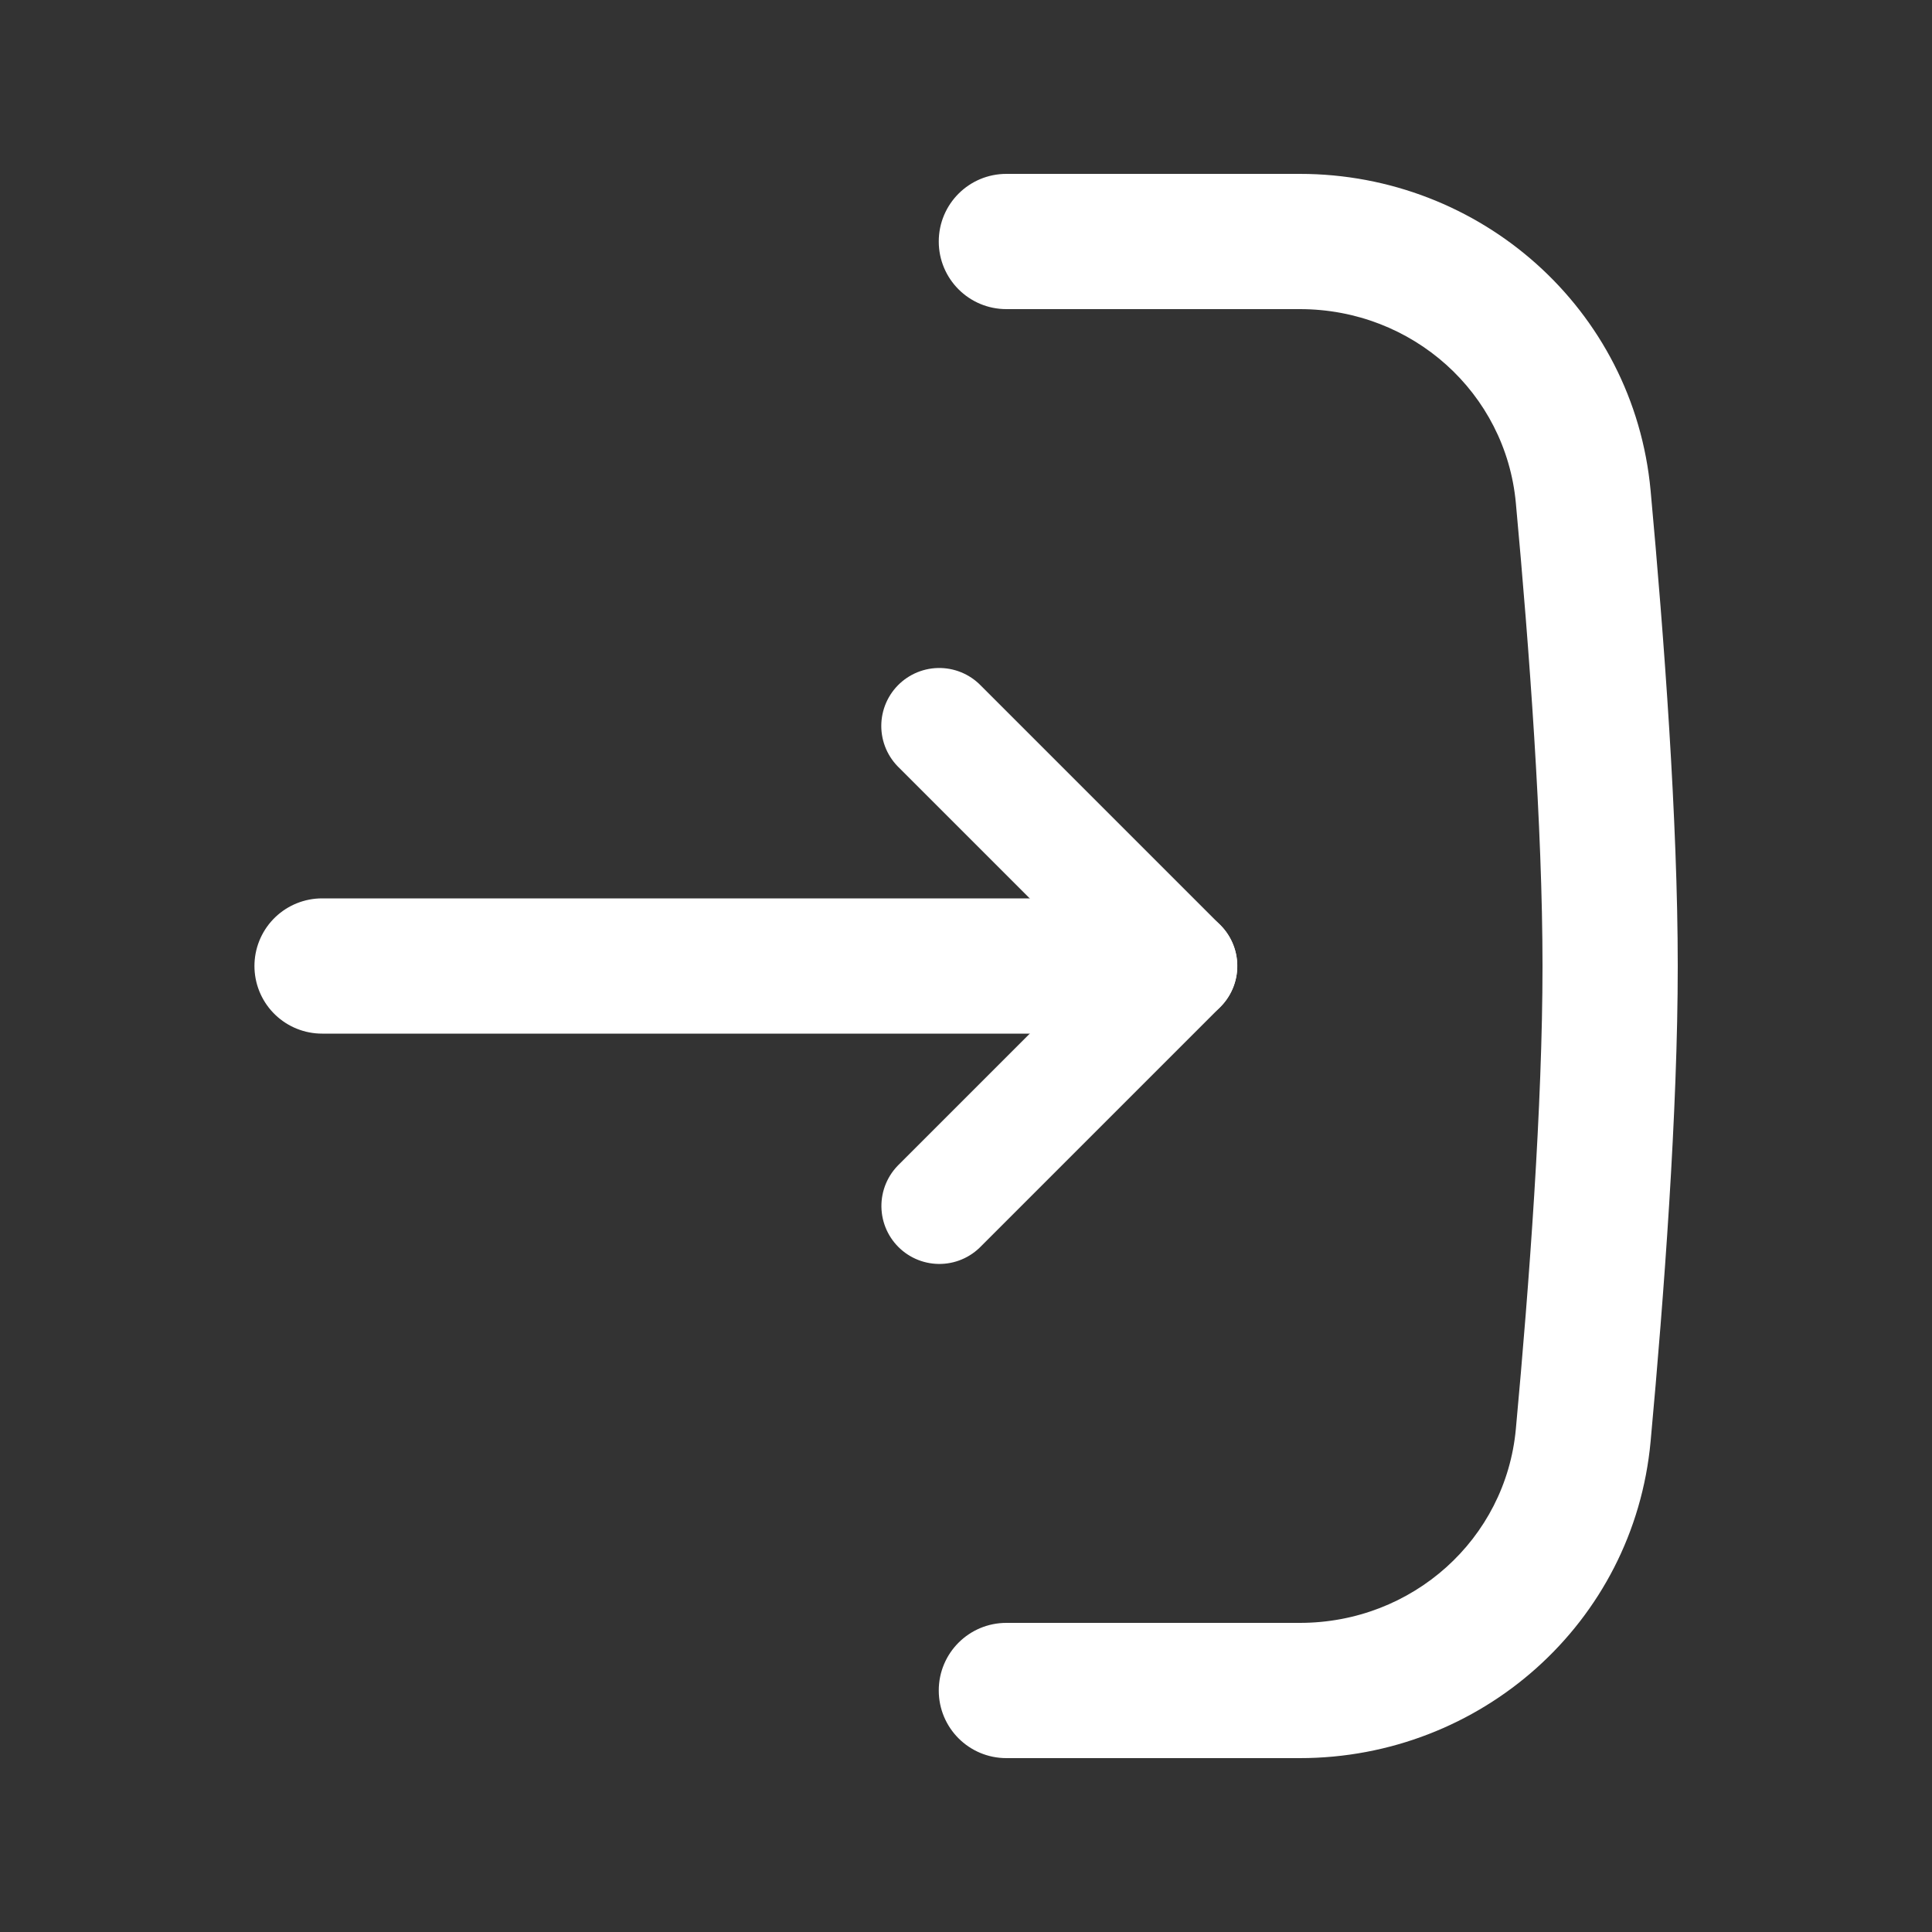 <?xml version="1.0" encoding="UTF-8"?> <svg xmlns="http://www.w3.org/2000/svg" width="20" height="20" viewBox="0 0 20 20" fill="none"><rect x="0" y="0" width="20" height="20" fill="#333333" stroke="none"/> <path d="M3.334 10L11.667 10" stroke="white" stroke-width="1.4" stroke-linecap="round"></path> <line x1="12.208" y1="10" x2="9.723" y2="7.515" stroke="white" stroke-width="1.2" stroke-linecap="round"></line> <line x1="0.6" y1="-0.6" x2="4.114" y2="-0.6" transform="matrix(-0.707 0.707 0.707 0.707 13.057 10)" stroke="white" stroke-width="1.2" stroke-linecap="round"></line> <path d="M10.418 16.8C10.031 16.8 9.718 17.113 9.718 17.5C9.718 17.887 10.031 18.2 10.418 18.2L10.418 16.8ZM10.418 1.8C10.031 1.8 9.718 2.113 9.718 2.5C9.718 2.887 10.031 3.2 10.418 3.2L10.418 1.8ZM10.418 3.2C10.42 3.2 10.422 3.2 10.424 3.2C10.427 3.2 10.429 3.2 10.431 3.2C10.433 3.2 10.435 3.2 10.437 3.2C10.439 3.2 10.442 3.2 10.444 3.2C10.446 3.2 10.448 3.2 10.45 3.2C10.452 3.2 10.454 3.2 10.457 3.2C10.459 3.2 10.461 3.2 10.463 3.2C10.465 3.2 10.467 3.2 10.469 3.2C10.472 3.2 10.474 3.2 10.476 3.2C10.478 3.2 10.48 3.2 10.482 3.2C10.484 3.2 10.486 3.2 10.489 3.2C10.491 3.2 10.493 3.2 10.495 3.2C10.497 3.2 10.499 3.2 10.502 3.2C10.504 3.2 10.506 3.2 10.508 3.2C10.51 3.2 10.512 3.2 10.514 3.2C10.517 3.2 10.519 3.2 10.521 3.2C10.523 3.2 10.525 3.2 10.527 3.2C10.529 3.2 10.531 3.2 10.534 3.2C10.536 3.2 10.538 3.2 10.54 3.2C10.542 3.2 10.544 3.2 10.546 3.2C10.549 3.2 10.551 3.2 10.553 3.2C10.555 3.2 10.557 3.2 10.559 3.2C10.561 3.2 10.563 3.2 10.566 3.2C10.568 3.2 10.57 3.2 10.572 3.2C10.574 3.2 10.576 3.2 10.579 3.2C10.581 3.2 10.583 3.2 10.585 3.2C10.587 3.2 10.589 3.2 10.591 3.2C10.593 3.2 10.596 3.2 10.598 3.2C10.6 3.2 10.602 3.2 10.604 3.2C10.606 3.2 10.608 3.2 10.611 3.2C10.613 3.2 10.615 3.2 10.617 3.2C10.619 3.2 10.621 3.2 10.623 3.2C10.625 3.2 10.628 3.2 10.63 3.2C10.632 3.2 10.634 3.2 10.636 3.2C10.638 3.2 10.64 3.2 10.643 3.2C10.645 3.2 10.647 3.2 10.649 3.2C10.651 3.2 10.653 3.2 10.655 3.2C10.657 3.2 10.659 3.2 10.662 3.2C10.664 3.2 10.666 3.2 10.668 3.2C10.67 3.2 10.672 3.2 10.674 3.2C10.677 3.2 10.679 3.2 10.681 3.2C10.683 3.2 10.685 3.2 10.687 3.2C10.689 3.2 10.691 3.2 10.694 3.2C10.696 3.2 10.698 3.2 10.7 3.2C10.702 3.2 10.704 3.2 10.706 3.2C10.709 3.2 10.711 3.2 10.713 3.2C10.715 3.2 10.717 3.2 10.719 3.2C10.721 3.2 10.723 3.2 10.726 3.2C10.728 3.2 10.73 3.2 10.732 3.2C10.734 3.2 10.736 3.2 10.738 3.2C10.74 3.2 10.742 3.2 10.745 3.2C10.747 3.2 10.749 3.2 10.751 3.2C10.753 3.2 10.755 3.2 10.757 3.2C10.759 3.2 10.762 3.2 10.764 3.2C10.766 3.2 10.768 3.2 10.77 3.2C10.772 3.2 10.774 3.2 10.776 3.2C10.778 3.2 10.781 3.2 10.783 3.2C10.785 3.2 10.787 3.2 10.789 3.2C10.791 3.2 10.793 3.2 10.796 3.2C10.798 3.2 10.8 3.2 10.802 3.2C10.804 3.2 10.806 3.2 10.808 3.2C10.81 3.2 10.812 3.2 10.815 3.2C10.817 3.2 10.819 3.2 10.821 3.2C10.823 3.2 10.825 3.2 10.827 3.2C10.829 3.2 10.832 3.2 10.834 3.2C10.836 3.2 10.838 3.2 10.84 3.2C10.842 3.2 10.844 3.2 10.846 3.2C10.848 3.2 10.851 3.2 10.853 3.2C10.855 3.2 10.857 3.2 10.859 3.2C10.861 3.2 10.863 3.2 10.865 3.2C10.867 3.2 10.87 3.2 10.872 3.2C10.874 3.2 10.876 3.2 10.878 3.2C10.88 3.2 10.882 3.2 10.884 3.2C10.886 3.2 10.889 3.2 10.891 3.2C10.893 3.2 10.895 3.2 10.897 3.2C10.899 3.2 10.901 3.2 10.903 3.2C10.905 3.2 10.908 3.2 10.91 3.2C10.912 3.2 10.914 3.2 10.916 3.2C10.918 3.2 10.92 3.2 10.922 3.2C10.925 3.2 10.927 3.2 10.929 3.2C10.931 3.2 10.933 3.2 10.935 3.2C10.937 3.2 10.939 3.2 10.941 3.2C10.944 3.2 10.946 3.2 10.948 3.2C10.95 3.2 10.952 3.2 10.954 3.2C10.956 3.2 10.958 3.2 10.96 3.2C10.963 3.2 10.965 3.2 10.967 3.2C10.969 3.2 10.971 3.2 10.973 3.2C10.975 3.2 10.977 3.2 10.979 3.2C10.981 3.2 10.983 3.2 10.986 3.2C10.988 3.2 10.99 3.2 10.992 3.2C10.994 3.2 10.996 3.2 10.998 3.2C11 3.2 11.002 3.2 11.005 3.2C11.007 3.2 11.009 3.2 11.011 3.2C11.013 3.2 11.015 3.2 11.017 3.2C11.019 3.2 11.021 3.2 11.024 3.2C11.026 3.2 11.028 3.2 11.03 3.2C11.032 3.2 11.034 3.2 11.036 3.2C11.038 3.2 11.04 3.2 11.042 3.2C11.044 3.2 11.047 3.2 11.049 3.2C11.051 3.2 11.053 3.2 11.055 3.2C11.057 3.2 11.059 3.2 11.061 3.2C11.063 3.2 11.066 3.2 11.068 3.2C11.07 3.2 11.072 3.2 11.074 3.2C11.076 3.2 11.078 3.2 11.08 3.2C11.082 3.2 11.084 3.2 11.086 3.2C11.089 3.2 11.091 3.2 11.093 3.2C11.095 3.2 11.097 3.2 11.099 3.2C11.101 3.2 11.103 3.2 11.105 3.2C11.107 3.2 11.11 3.2 11.112 3.2C11.114 3.2 11.116 3.2 11.118 3.2C11.12 3.2 11.122 3.2 11.124 3.2C11.126 3.2 11.128 3.2 11.13 3.2C11.133 3.2 11.135 3.2 11.137 3.2C11.139 3.2 11.141 3.2 11.143 3.2C11.145 3.2 11.147 3.2 11.149 3.2C11.151 3.2 11.153 3.2 11.156 3.2C11.158 3.2 11.16 3.2 11.162 3.2C11.164 3.2 11.166 3.2 11.168 3.2C11.17 3.2 11.172 3.2 11.174 3.2C11.177 3.2 11.179 3.2 11.181 3.2C11.183 3.2 11.185 3.2 11.187 3.2C11.189 3.2 11.191 3.2 11.193 3.2C11.195 3.2 11.197 3.2 11.199 3.2C11.201 3.2 11.204 3.2 11.206 3.2C11.208 3.2 11.21 3.2 11.212 3.2C11.214 3.2 11.216 3.2 11.218 3.2C11.22 3.2 11.222 3.2 11.224 3.2C11.226 3.2 11.229 3.2 11.231 3.2C11.233 3.2 11.235 3.2 11.237 3.2C11.239 3.2 11.241 3.2 11.243 3.2C11.245 3.2 11.247 3.2 11.249 3.2C11.252 3.2 11.254 3.2 11.256 3.2C11.258 3.2 11.26 3.2 11.262 3.2C11.264 3.2 11.266 3.2 11.268 3.2C11.27 3.2 11.272 3.2 11.274 3.2C11.277 3.2 11.279 3.2 11.281 3.2C11.283 3.2 11.285 3.2 11.287 3.2C11.289 3.2 11.291 3.2 11.293 3.2C11.295 3.2 11.297 3.2 11.299 3.2C11.301 3.2 11.303 3.2 11.306 3.2C11.308 3.2 11.31 3.2 11.312 3.2C11.314 3.2 11.316 3.2 11.318 3.2C11.32 3.2 11.322 3.2 11.324 3.2C11.326 3.2 11.328 3.2 11.331 3.2C11.332 3.2 11.335 3.2 11.337 3.2C11.339 3.2 11.341 3.2 11.343 3.2C11.345 3.2 11.347 3.2 11.349 3.2C11.351 3.2 11.353 3.2 11.355 3.2C11.357 3.2 11.36 3.2 11.362 3.2C11.364 3.2 11.366 3.2 11.368 3.2C11.37 3.2 11.372 3.2 11.374 3.2C11.376 3.2 11.378 3.2 11.38 3.2C11.382 3.2 11.384 3.2 11.386 3.2C11.389 3.2 11.39 3.2 11.393 3.2C11.395 3.2 11.397 3.2 11.399 3.2C11.401 3.2 11.403 3.2 11.405 3.2C11.407 3.2 11.409 3.2 11.411 3.2C11.413 3.2 11.415 3.2 11.417 3.2C11.419 3.2 11.421 3.2 11.424 3.2C11.426 3.2 11.428 3.2 11.43 3.2C11.432 3.2 11.434 3.2 11.436 3.2C11.438 3.2 11.44 3.2 11.442 3.2C11.444 3.2 11.446 3.2 11.448 3.2C11.45 3.2 11.453 3.2 11.454 3.2C11.457 3.2 11.459 3.2 11.461 3.2C11.463 3.2 11.465 3.2 11.467 3.2C11.469 3.2 11.471 3.2 11.473 3.2C11.475 3.2 11.477 3.2 11.479 3.2C11.481 3.2 11.483 3.2 11.485 3.2C11.488 3.2 11.489 3.2 11.492 3.2C11.494 3.2 11.496 3.2 11.498 3.2C11.5 3.2 11.502 3.2 11.504 3.2C11.506 3.2 11.508 3.2 11.51 3.2C11.512 3.2 11.514 3.2 11.516 3.2C11.518 3.2 11.52 3.2 11.522 3.2C11.524 3.2 11.527 3.2 11.529 3.2C11.531 3.2 11.533 3.2 11.535 3.2C11.537 3.2 11.539 3.2 11.541 3.2C11.543 3.2 11.545 3.2 11.547 3.2C11.549 3.2 11.551 3.2 11.553 3.2C11.555 3.2 11.557 3.2 11.559 3.2C11.561 3.2 11.563 3.2 11.566 3.2C11.568 3.2 11.57 3.2 11.572 3.2C11.574 3.2 11.576 3.2 11.578 3.2C11.58 3.2 11.582 3.2 11.584 3.2C11.586 3.2 11.588 3.2 11.59 3.2C11.592 3.2 11.594 3.2 11.596 3.2C11.598 3.2 11.6 3.2 11.602 3.2C11.604 3.2 11.607 3.2 11.608 3.2C11.611 3.2 11.613 3.2 11.615 3.2C11.617 3.2 11.619 3.2 11.621 3.2C11.623 3.2 11.625 3.2 11.627 3.2C11.629 3.2 11.631 3.2 11.633 3.2C11.635 3.2 11.637 3.2 11.639 3.2C11.641 3.2 11.643 3.2 11.645 3.2C11.647 3.2 11.649 3.2 11.651 3.2C11.653 3.2 11.655 3.2 11.658 3.2C11.66 3.2 11.662 3.2 11.664 3.2C11.666 3.2 11.668 3.2 11.67 3.2C11.672 3.2 11.674 3.2 11.676 3.2C11.678 3.2 11.68 3.2 11.682 3.2C11.684 3.2 11.686 3.2 11.688 3.2C11.69 3.2 11.692 3.2 11.694 3.2C11.696 3.2 11.698 3.2 11.7 3.2C11.702 3.2 11.704 3.2 11.706 3.2C11.708 3.2 11.71 3.2 11.713 3.2C11.714 3.2 11.717 3.2 11.719 3.2C11.721 3.2 11.723 3.2 11.725 3.2C11.727 3.2 11.729 3.2 11.731 3.2C11.733 3.2 11.735 3.2 11.737 3.2C11.739 3.2 11.741 3.2 11.743 3.2C11.745 3.2 11.747 3.2 11.749 3.2C11.751 3.2 11.753 3.2 11.755 3.2C11.757 3.2 11.759 3.2 11.761 3.2C11.763 3.2 11.765 3.2 11.767 3.2C11.769 3.2 11.771 3.2 11.773 3.2C11.775 3.2 11.777 3.2 11.78 3.2C11.781 3.2 11.784 3.2 11.786 3.2C11.788 3.2 11.79 3.2 11.792 3.2C11.794 3.2 11.796 3.2 11.798 3.2C11.8 3.2 11.802 3.2 11.804 3.2C11.806 3.2 11.808 3.2 11.81 3.2C11.812 3.2 11.814 3.2 11.816 3.2C11.818 3.2 11.82 3.2 11.822 3.2C11.824 3.2 11.826 3.2 11.828 3.2C11.83 3.2 11.832 3.2 11.834 3.2C11.836 3.2 11.838 3.2 11.84 3.2C11.842 3.2 11.844 3.2 11.846 3.2C11.848 3.2 11.85 3.2 11.852 3.2C11.854 3.2 11.856 3.2 11.858 3.2C11.86 3.2 11.862 3.2 11.864 3.2C11.866 3.2 11.868 3.2 11.87 3.2C11.872 3.2 11.874 3.2 11.876 3.2C11.878 3.2 11.88 3.2 11.882 3.2C11.884 3.2 11.886 3.2 11.889 3.2C11.89 3.2 11.893 3.2 11.895 3.2C11.896 3.2 11.899 3.2 11.9 3.2C11.902 3.2 11.905 3.2 11.907 3.2C11.909 3.2 11.911 3.2 11.913 3.2C11.915 3.2 11.917 3.2 11.919 3.2C11.921 3.2 11.923 3.2 11.925 3.2C11.927 3.2 11.929 3.2 11.931 3.2C11.933 3.2 11.935 3.2 11.937 3.2C11.939 3.2 11.941 3.2 11.943 3.2C11.945 3.2 11.947 3.2 11.949 3.2C11.951 3.2 11.953 3.2 11.955 3.2C11.957 3.2 11.959 3.2 11.961 3.2C11.963 3.2 11.965 3.2 11.967 3.2C11.969 3.2 11.971 3.2 11.973 3.2C11.975 3.2 11.977 3.2 11.979 3.2C11.981 3.2 11.983 3.2 11.985 3.2C11.987 3.2 11.989 3.2 11.991 3.2C11.993 3.2 11.995 3.2 11.997 3.2C11.999 3.2 12.001 3.2 12.003 3.2C12.005 3.2 12.007 3.2 12.009 3.2C12.011 3.2 12.013 3.2 12.015 3.2C12.017 3.2 12.019 3.2 12.021 3.2C12.023 3.2 12.025 3.2 12.027 3.2C12.029 3.2 12.031 3.2 12.033 3.2C12.035 3.2 12.037 3.2 12.039 3.2C12.041 3.2 12.043 3.2 12.045 3.2C12.047 3.2 12.049 3.2 12.051 3.2C12.053 3.2 12.055 3.2 12.056 3.2C12.059 3.2 12.06 3.2 12.062 3.2C12.065 3.2 12.066 3.2 12.069 3.2C12.07 3.2 12.072 3.2 12.074 3.2C12.076 3.2 12.078 3.2 12.08 3.2C12.082 3.2 12.084 3.2 12.086 3.2C12.088 3.2 12.09 3.2 12.092 3.2C12.094 3.2 12.096 3.2 12.098 3.2C12.1 3.2 12.102 3.2 12.104 3.2C12.106 3.2 12.108 3.2 12.11 3.2C12.112 3.2 12.114 3.2 12.116 3.2C12.118 3.2 12.12 3.2 12.122 3.2C12.124 3.2 12.126 3.2 12.128 3.2C12.13 3.2 12.132 3.2 12.134 3.2C12.136 3.2 12.138 3.2 12.14 3.2C12.142 3.2 12.144 3.2 12.146 3.2C12.148 3.2 12.15 3.2 12.152 3.2C12.154 3.2 12.156 3.2 12.158 3.2C12.16 3.2 12.162 3.2 12.164 3.2C12.166 3.2 12.168 3.2 12.169 3.2C12.171 3.2 12.174 3.2 12.175 3.2C12.177 3.2 12.179 3.2 12.181 3.2C12.183 3.2 12.185 3.2 12.187 3.2C12.189 3.2 12.191 3.2 12.193 3.2C12.195 3.2 12.197 3.2 12.199 3.2C12.201 3.2 12.203 3.2 12.205 3.2C12.207 3.2 12.209 3.2 12.211 3.2C12.213 3.2 12.215 3.2 12.217 3.2C12.219 3.2 12.221 3.2 12.223 3.2C12.225 3.2 12.227 3.2 12.229 3.2C12.231 3.2 12.233 3.2 12.235 3.2C12.236 3.2 12.238 3.2 12.24 3.2C12.242 3.2 12.244 3.2 12.246 3.2C12.248 3.2 12.25 3.2 12.252 3.2C12.254 3.2 12.256 3.2 12.258 3.2C12.26 3.2 12.262 3.2 12.264 3.2C12.266 3.2 12.268 3.2 12.27 3.2C12.272 3.2 12.274 3.2 12.276 3.2C12.278 3.2 12.28 3.2 12.282 3.2C12.284 3.2 12.286 3.2 12.287 3.2C12.289 3.2 12.291 3.2 12.293 3.2C12.295 3.2 12.297 3.2 12.299 3.2C12.301 3.2 12.303 3.2 12.305 3.2C12.307 3.2 12.309 3.2 12.311 3.2C12.313 3.2 12.315 3.2 12.317 3.2C12.319 3.2 12.321 3.2 12.323 3.2C12.325 3.2 12.327 3.2 12.329 3.2C12.331 3.2 12.332 3.2 12.334 3.2C12.336 3.2 12.338 3.2 12.34 3.2C12.342 3.2 12.344 3.2 12.346 3.2C12.348 3.2 12.35 3.2 12.352 3.2C12.354 3.2 12.356 3.2 12.358 3.2C12.36 3.2 12.362 3.2 12.364 3.2C12.366 3.2 12.367 3.2 12.369 3.2C12.371 3.2 12.373 3.2 12.375 3.2C12.377 3.2 12.379 3.2 12.381 3.2C12.383 3.2 12.385 3.2 12.387 3.2C12.389 3.2 12.391 3.2 12.393 3.2C12.395 3.2 12.397 3.2 12.399 3.2C12.4 3.2 12.402 3.2 12.404 3.2C12.406 3.2 12.408 3.2 12.41 3.2C12.412 3.2 12.414 3.2 12.416 3.2C12.418 3.2 12.42 3.2 12.422 3.2C12.424 3.2 12.426 3.2 12.428 3.2C12.43 3.2 12.431 3.2 12.434 3.2C12.435 3.2 12.437 3.2 12.439 3.2C12.441 3.2 12.443 3.2 12.445 3.2C12.447 3.2 12.449 3.2 12.451 3.2C12.453 3.2 12.455 3.2 12.457 3.2C12.459 3.2 12.46 3.2 12.462 3.2C12.464 3.2 12.466 3.2 12.468 3.2C12.47 3.2 12.472 3.2 12.474 3.2C12.476 3.2 12.478 3.2 12.48 3.2C12.482 3.2 12.484 3.2 12.486 3.2C12.488 3.2 12.489 3.2 12.491 3.2C12.493 3.2 12.495 3.2 12.497 3.2C12.499 3.2 12.501 3.2 12.503 3.2C12.505 3.2 12.507 3.2 12.509 3.2C12.511 3.2 12.512 3.2 12.514 3.2C12.516 3.2 12.518 3.2 12.52 3.2C12.522 3.2 12.524 3.2 12.526 3.2C12.528 3.2 12.53 3.2 12.532 3.2C12.534 3.2 12.536 3.2 12.537 3.2C12.539 3.2 12.541 3.2 12.543 3.2C12.545 3.2 12.547 3.2 12.549 3.2C12.551 3.2 12.553 3.2 12.555 3.2C12.557 3.2 12.559 3.2 12.56 3.2C12.562 3.2 12.564 3.2 12.566 3.2C12.568 3.2 12.57 3.2 12.572 3.2C12.574 3.2 12.576 3.2 12.578 3.2C12.58 3.2 12.582 3.2 12.584 3.2C12.585 3.2 12.587 3.2 12.589 3.2C12.591 3.2 12.593 3.2 12.595 3.2C12.597 3.2 12.599 3.2 12.601 3.2C12.603 3.2 12.604 3.2 12.606 3.2C12.608 3.2 12.61 3.2 12.612 3.2C12.614 3.2 12.616 3.2 12.618 3.2C12.62 3.2 12.622 3.2 12.623 3.2C12.625 3.2 12.627 3.2 12.629 3.2C12.631 3.2 12.633 3.2 12.635 3.2C12.637 3.2 12.639 3.2 12.641 3.2C12.643 3.2 12.645 3.2 12.646 3.2C12.648 3.2 12.65 3.2 12.652 3.2C12.654 3.2 12.656 3.2 12.658 3.2C12.66 3.2 12.662 3.2 12.664 3.2C12.665 3.2 12.667 3.2 12.669 3.2C12.671 3.2 12.673 3.2 12.675 3.2C12.677 3.2 12.679 3.2 12.681 3.2C12.682 3.2 12.684 3.2 12.686 3.2C12.688 3.2 12.69 3.2 12.692 3.2C12.694 3.2 12.696 3.2 12.698 3.2C12.7 3.2 12.701 3.2 12.703 3.2C12.705 3.2 12.707 3.2 12.709 3.2C12.711 3.2 12.713 3.2 12.715 3.2C12.716 3.2 12.718 3.2 12.72 3.2C12.722 3.2 12.724 3.2 12.726 3.2C12.728 3.2 12.73 3.2 12.732 3.2C12.733 3.2 12.735 3.2 12.737 3.2C12.739 3.2 12.741 3.2 12.743 3.2C12.745 3.2 12.747 3.2 12.748 3.2C12.75 3.2 12.752 3.2 12.754 3.2C12.756 3.2 12.758 3.2 12.76 3.2C12.762 3.2 12.764 3.2 12.765 3.2C12.767 3.2 12.769 3.2 12.771 3.2C12.773 3.2 12.775 3.2 12.777 3.2C12.779 3.2 12.78 3.2 12.782 3.2C12.784 3.2 12.786 3.2 12.788 3.2C12.79 3.2 12.792 3.2 12.794 3.2C12.796 3.2 12.797 3.2 12.799 3.2C12.801 3.2 12.803 3.2 12.805 3.2C12.807 3.2 12.809 3.2 12.81 3.2C12.812 3.2 12.814 3.2 12.816 3.2C12.818 3.2 12.82 3.2 12.822 3.2C12.824 3.2 12.825 3.2 12.827 3.2C12.829 3.2 12.831 3.2 12.833 3.2C12.835 3.2 12.837 3.2 12.839 3.2C12.84 3.2 12.842 3.2 12.844 3.2C12.846 3.2 12.848 3.2 12.85 3.2C12.852 3.2 12.854 3.2 12.855 3.2C12.857 3.2 12.859 3.2 12.861 3.2C12.863 3.2 12.865 3.2 12.867 3.2C12.868 3.2 12.87 3.2 12.872 3.2C12.874 3.2 12.876 3.2 12.878 3.2C12.88 3.2 12.881 3.2 12.883 3.2C12.885 3.2 12.887 3.2 12.889 3.2C12.891 3.2 12.893 3.2 12.894 3.2C12.896 3.2 12.898 3.2 12.9 3.2C12.902 3.2 12.904 3.2 12.905 3.2C12.907 3.2 12.909 3.2 12.911 3.2C12.913 3.2 12.915 3.2 12.917 3.2C12.918 3.2 12.92 3.2 12.922 3.2C12.924 3.2 12.926 3.2 12.928 3.2C12.93 3.2 12.931 3.2 12.933 3.2C12.935 3.2 12.937 3.2 12.939 3.2C12.941 3.2 12.943 3.2 12.944 3.2C12.946 3.2 12.948 3.2 12.95 3.2C12.952 3.2 12.954 3.2 12.956 3.2C12.957 3.2 12.959 3.2 12.961 3.2C12.963 3.2 12.965 3.2 12.967 3.2C12.968 3.2 12.97 3.2 12.972 3.2C12.974 3.2 12.976 3.2 12.978 3.2C12.979 3.2 12.981 3.2 12.983 3.2C12.985 3.2 12.987 3.2 12.989 3.2C12.991 3.2 12.992 3.2 12.994 3.2C12.996 3.2 12.998 3.2 13 3.2C13.002 3.2 13.003 3.2 13.005 3.2C13.007 3.2 13.009 3.2 13.011 3.2C13.012 3.2 13.014 3.2 13.016 3.2C13.018 3.2 13.02 3.2 13.022 3.2C13.024 3.2 13.025 3.2 13.027 3.2C13.029 3.2 13.031 3.2 13.033 3.2C13.034 3.2 13.036 3.2 13.038 3.2C13.04 3.2 13.042 3.2 13.044 3.2C13.046 3.2 13.047 3.2 13.049 3.2C13.051 3.2 13.053 3.2 13.055 3.2C13.056 3.2 13.058 3.2 13.06 3.2C13.062 3.2 13.064 3.2 13.066 3.2C13.067 3.2 13.069 3.2 13.071 3.2C13.073 3.2 13.075 3.2 13.076 3.2C13.078 3.2 13.08 3.2 13.082 3.2C13.084 3.2 13.086 3.2 13.087 3.2C13.089 3.2 13.091 3.2 13.093 3.2C13.095 3.2 13.097 3.2 13.098 3.2C13.1 3.2 13.102 3.2 13.104 3.2C13.106 3.2 13.107 3.2 13.109 3.2C13.111 3.2 13.113 3.2 13.115 3.2C13.117 3.2 13.118 3.2 13.12 3.2C13.122 3.2 13.124 3.2 13.126 3.2C13.127 3.2 13.129 3.2 13.131 3.2C13.133 3.2 13.135 3.2 13.136 3.2C13.138 3.2 13.14 3.2 13.142 3.2C13.144 3.2 13.146 3.2 13.147 3.2C13.149 3.2 13.151 3.2 13.153 3.2C13.155 3.2 13.156 3.2 13.158 3.2C13.16 3.2 13.162 3.2 13.164 3.2C13.165 3.2 13.167 3.2 13.169 3.2C13.171 3.2 13.173 3.2 13.174 3.2C13.176 3.2 13.178 3.2 13.18 3.2C13.182 3.2 13.183 3.2 13.185 3.2C13.187 3.2 13.189 3.2 13.191 3.2C13.192 3.2 13.194 3.2 13.196 3.2C13.198 3.2 13.2 3.2 13.201 3.2C13.203 3.2 13.205 3.2 13.207 3.2C13.209 3.2 13.21 3.2 13.212 3.2C13.214 3.2 13.216 3.2 13.217 3.2C13.219 3.2 13.221 3.2 13.223 3.2C13.225 3.2 13.226 3.2 13.228 3.2C13.23 3.2 13.232 3.2 13.234 3.2C13.235 3.2 13.237 3.2 13.239 3.2C13.241 3.2 13.243 3.2 13.244 3.2C13.246 3.2 13.248 3.2 13.25 3.2C13.252 3.2 13.253 3.2 13.255 3.2C13.257 3.2 13.259 3.2 13.26 3.2C13.262 3.2 13.264 3.2 13.266 3.2C13.268 3.2 13.269 3.2 13.271 3.2C13.273 3.2 13.275 3.2 13.277 3.2C13.278 3.2 13.28 3.2 13.282 3.2C13.284 3.2 13.285 3.2 13.287 3.2C13.289 3.2 13.291 3.2 13.293 3.2C13.294 3.2 13.296 3.2 13.298 3.2C13.3 3.2 13.301 3.2 13.303 3.2C13.305 3.2 13.307 3.2 13.309 3.2C13.31 3.2 13.312 3.2 13.314 3.2C13.316 3.2 13.317 3.2 13.319 3.2C13.321 3.2 13.323 3.2 13.324 3.2C13.326 3.2 13.328 3.2 13.33 3.2C13.332 3.2 13.333 3.2 13.335 3.2C13.337 3.2 13.339 3.2 13.34 3.2C13.342 3.2 13.344 3.2 13.346 3.2C13.347 3.2 13.349 3.2 13.351 3.2C13.353 3.2 13.354 3.2 13.356 3.2C13.358 3.2 13.36 3.2 13.361 3.2C13.363 3.2 13.365 3.2 13.367 3.2C13.368 3.2 13.37 3.2 13.372 3.2C13.374 3.2 13.376 3.2 13.377 3.2C13.379 3.2 13.381 3.2 13.383 3.2C13.384 3.2 13.386 3.2 13.388 3.2C13.39 3.2 13.391 3.2 13.393 3.2C13.395 3.2 13.397 3.2 13.398 3.2C13.4 3.2 13.402 3.2 13.404 3.2C13.405 3.2 13.407 3.2 13.409 3.2C13.411 3.2 13.412 3.2 13.414 3.2C13.416 3.2 13.418 3.2 13.419 3.2C13.421 3.2 13.423 3.2 13.425 3.2C13.426 3.2 13.428 3.2 13.43 3.2C13.432 3.2 13.433 3.2 13.435 3.2C13.437 3.2 13.439 3.2 13.44 3.2C13.442 3.2 13.444 3.2 13.446 3.2C13.447 3.2 13.449 3.2 13.451 3.2C13.453 3.2 13.454 3.2 13.456 3.2L13.456 1.8C13.454 1.8 13.453 1.8 13.451 1.8C13.449 1.8 13.447 1.8 13.446 1.8C13.444 1.8 13.442 1.8 13.44 1.8C13.439 1.8 13.437 1.8 13.435 1.8C13.433 1.8 13.432 1.8 13.43 1.8C13.428 1.8 13.426 1.8 13.425 1.8C13.423 1.8 13.421 1.8 13.419 1.8C13.418 1.8 13.416 1.8 13.414 1.8C13.412 1.8 13.411 1.8 13.409 1.8C13.407 1.8 13.405 1.8 13.404 1.8C13.402 1.8 13.4 1.8 13.398 1.8C13.397 1.8 13.395 1.8 13.393 1.8C13.391 1.8 13.39 1.8 13.388 1.8C13.386 1.8 13.384 1.8 13.383 1.8C13.381 1.8 13.379 1.8 13.377 1.8C13.376 1.8 13.374 1.8 13.372 1.8C13.37 1.8 13.368 1.8 13.367 1.8C13.365 1.8 13.363 1.8 13.361 1.8C13.36 1.8 13.358 1.8 13.356 1.8C13.354 1.8 13.353 1.8 13.351 1.8C13.349 1.8 13.347 1.8 13.346 1.8C13.344 1.8 13.342 1.8 13.34 1.8C13.339 1.8 13.337 1.8 13.335 1.8C13.333 1.8 13.332 1.8 13.33 1.8C13.328 1.8 13.326 1.8 13.324 1.8C13.323 1.8 13.321 1.8 13.319 1.8C13.317 1.8 13.316 1.8 13.314 1.8C13.312 1.8 13.31 1.8 13.309 1.8C13.307 1.8 13.305 1.8 13.303 1.8C13.301 1.8 13.3 1.8 13.298 1.8C13.296 1.8 13.294 1.8 13.293 1.8C13.291 1.8 13.289 1.8 13.287 1.8C13.285 1.8 13.284 1.8 13.282 1.8C13.28 1.8 13.278 1.8 13.277 1.8C13.275 1.8 13.273 1.8 13.271 1.8C13.269 1.8 13.268 1.8 13.266 1.8C13.264 1.8 13.262 1.8 13.26 1.8C13.259 1.8 13.257 1.8 13.255 1.8C13.253 1.8 13.252 1.8 13.25 1.8C13.248 1.8 13.246 1.8 13.244 1.8C13.243 1.8 13.241 1.8 13.239 1.8C13.237 1.8 13.235 1.8 13.234 1.8C13.232 1.8 13.23 1.8 13.228 1.8C13.226 1.8 13.225 1.8 13.223 1.8C13.221 1.8 13.219 1.8 13.217 1.8C13.216 1.8 13.214 1.8 13.212 1.8C13.21 1.8 13.209 1.8 13.207 1.8C13.205 1.8 13.203 1.8 13.201 1.8C13.2 1.8 13.198 1.8 13.196 1.8C13.194 1.8 13.192 1.8 13.191 1.8C13.189 1.8 13.187 1.8 13.185 1.8C13.183 1.8 13.182 1.8 13.18 1.8C13.178 1.8 13.176 1.8 13.174 1.8C13.173 1.8 13.171 1.8 13.169 1.8C13.167 1.8 13.165 1.8 13.164 1.8C13.162 1.8 13.16 1.8 13.158 1.8C13.156 1.8 13.155 1.8 13.153 1.8C13.151 1.8 13.149 1.8 13.147 1.8C13.146 1.8 13.144 1.8 13.142 1.8C13.14 1.8 13.138 1.8 13.136 1.8C13.135 1.8 13.133 1.8 13.131 1.8C13.129 1.8 13.127 1.8 13.126 1.8C13.124 1.8 13.122 1.8 13.12 1.8C13.118 1.8 13.117 1.8 13.115 1.8C13.113 1.8 13.111 1.8 13.109 1.8C13.107 1.8 13.106 1.8 13.104 1.8C13.102 1.8 13.1 1.8 13.098 1.8C13.097 1.8 13.095 1.8 13.093 1.8C13.091 1.8 13.089 1.8 13.087 1.8C13.086 1.8 13.084 1.8 13.082 1.8C13.08 1.8 13.078 1.8 13.076 1.8C13.075 1.8 13.073 1.8 13.071 1.8C13.069 1.8 13.067 1.8 13.066 1.8C13.064 1.8 13.062 1.8 13.06 1.8C13.058 1.8 13.056 1.8 13.055 1.8C13.053 1.8 13.051 1.8 13.049 1.8C13.047 1.8 13.046 1.8 13.044 1.8C13.042 1.8 13.04 1.8 13.038 1.8C13.036 1.8 13.034 1.8 13.033 1.8C13.031 1.8 13.029 1.8 13.027 1.8C13.025 1.8 13.024 1.8 13.022 1.8C13.02 1.8 13.018 1.8 13.016 1.8C13.014 1.8 13.012 1.8 13.011 1.8C13.009 1.8 13.007 1.8 13.005 1.8C13.003 1.8 13.002 1.8 13 1.8C12.998 1.8 12.996 1.8 12.994 1.8C12.992 1.8 12.991 1.8 12.989 1.8C12.987 1.8 12.985 1.8 12.983 1.8C12.981 1.8 12.979 1.8 12.978 1.8C12.976 1.8 12.974 1.8 12.972 1.8C12.97 1.8 12.968 1.8 12.967 1.8C12.965 1.8 12.963 1.8 12.961 1.8C12.959 1.8 12.957 1.8 12.956 1.8C12.954 1.8 12.952 1.8 12.95 1.8C12.948 1.8 12.946 1.8 12.944 1.8C12.943 1.8 12.941 1.8 12.939 1.8C12.937 1.8 12.935 1.8 12.933 1.8C12.931 1.8 12.93 1.8 12.928 1.8C12.926 1.8 12.924 1.8 12.922 1.8C12.92 1.8 12.918 1.8 12.917 1.8C12.915 1.8 12.913 1.8 12.911 1.8C12.909 1.8 12.907 1.8 12.905 1.8C12.904 1.8 12.902 1.8 12.9 1.8C12.898 1.8 12.896 1.8 12.894 1.8C12.893 1.8 12.891 1.8 12.889 1.8C12.887 1.8 12.885 1.8 12.883 1.8C12.881 1.8 12.88 1.8 12.878 1.8C12.876 1.8 12.874 1.8 12.872 1.8C12.87 1.8 12.868 1.8 12.867 1.8C12.865 1.8 12.863 1.8 12.861 1.8C12.859 1.8 12.857 1.8 12.855 1.8C12.854 1.8 12.852 1.8 12.85 1.8C12.848 1.8 12.846 1.8 12.844 1.8C12.842 1.8 12.84 1.8 12.839 1.8C12.837 1.8 12.835 1.8 12.833 1.8C12.831 1.8 12.829 1.8 12.827 1.8C12.825 1.8 12.824 1.8 12.822 1.8C12.82 1.8 12.818 1.8 12.816 1.8C12.814 1.8 12.812 1.8 12.81 1.8C12.809 1.8 12.807 1.8 12.805 1.8C12.803 1.8 12.801 1.8 12.799 1.8C12.797 1.8 12.796 1.8 12.794 1.8C12.792 1.8 12.79 1.8 12.788 1.8C12.786 1.8 12.784 1.8 12.782 1.8C12.78 1.8 12.779 1.8 12.777 1.8C12.775 1.8 12.773 1.8 12.771 1.8C12.769 1.8 12.767 1.8 12.765 1.8C12.764 1.8 12.762 1.8 12.76 1.8C12.758 1.8 12.756 1.8 12.754 1.8C12.752 1.8 12.75 1.8 12.748 1.8C12.747 1.8 12.745 1.8 12.743 1.8C12.741 1.8 12.739 1.8 12.737 1.8C12.735 1.8 12.733 1.8 12.732 1.8C12.73 1.8 12.728 1.8 12.726 1.8C12.724 1.8 12.722 1.8 12.72 1.8C12.718 1.8 12.716 1.8 12.715 1.8C12.713 1.8 12.711 1.8 12.709 1.8C12.707 1.8 12.705 1.8 12.703 1.8C12.701 1.8 12.7 1.8 12.698 1.8C12.696 1.8 12.694 1.8 12.692 1.8C12.69 1.8 12.688 1.8 12.686 1.8C12.684 1.8 12.682 1.8 12.681 1.8C12.679 1.8 12.677 1.8 12.675 1.8C12.673 1.8 12.671 1.8 12.669 1.8C12.667 1.8 12.665 1.8 12.664 1.8C12.662 1.8 12.66 1.8 12.658 1.8C12.656 1.8 12.654 1.8 12.652 1.8C12.65 1.8 12.648 1.8 12.646 1.8C12.645 1.8 12.643 1.8 12.641 1.8C12.639 1.8 12.637 1.8 12.635 1.8C12.633 1.8 12.631 1.8 12.629 1.8C12.627 1.8 12.625 1.8 12.623 1.8C12.622 1.8 12.62 1.8 12.618 1.8C12.616 1.8 12.614 1.8 12.612 1.8C12.61 1.8 12.608 1.8 12.606 1.8C12.604 1.8 12.603 1.8 12.601 1.8C12.599 1.8 12.597 1.8 12.595 1.8C12.593 1.8 12.591 1.8 12.589 1.8C12.587 1.8 12.585 1.8 12.584 1.8C12.582 1.8 12.58 1.8 12.578 1.8C12.576 1.8 12.574 1.8 12.572 1.8C12.57 1.8 12.568 1.8 12.566 1.8C12.564 1.8 12.562 1.8 12.56 1.8C12.559 1.8 12.557 1.8 12.555 1.8C12.553 1.8 12.551 1.8 12.549 1.8C12.547 1.8 12.545 1.8 12.543 1.8C12.541 1.8 12.539 1.8 12.537 1.8C12.536 1.8 12.534 1.8 12.532 1.8C12.53 1.8 12.528 1.8 12.526 1.8C12.524 1.8 12.522 1.8 12.52 1.8C12.518 1.8 12.516 1.8 12.514 1.8C12.512 1.8 12.511 1.8 12.509 1.8C12.507 1.8 12.505 1.8 12.503 1.8C12.501 1.8 12.499 1.8 12.497 1.8C12.495 1.8 12.493 1.8 12.491 1.8C12.489 1.8 12.488 1.8 12.486 1.8C12.484 1.8 12.482 1.8 12.48 1.8C12.478 1.8 12.476 1.8 12.474 1.8C12.472 1.8 12.47 1.8 12.468 1.8C12.466 1.8 12.464 1.8 12.462 1.8C12.46 1.8 12.459 1.8 12.457 1.8C12.455 1.8 12.453 1.8 12.451 1.8C12.449 1.8 12.447 1.8 12.445 1.8C12.443 1.8 12.441 1.8 12.439 1.8C12.437 1.8 12.435 1.8 12.434 1.8C12.431 1.8 12.43 1.8 12.428 1.8C12.426 1.8 12.424 1.8 12.422 1.8C12.42 1.8 12.418 1.8 12.416 1.8C12.414 1.8 12.412 1.8 12.41 1.8C12.408 1.8 12.406 1.8 12.404 1.8C12.402 1.8 12.4 1.8 12.399 1.8C12.397 1.8 12.395 1.8 12.393 1.8C12.391 1.8 12.389 1.8 12.387 1.8C12.385 1.8 12.383 1.8 12.381 1.8C12.379 1.8 12.377 1.8 12.375 1.8C12.373 1.8 12.371 1.8 12.369 1.8C12.367 1.8 12.366 1.8 12.364 1.8C12.362 1.8 12.36 1.8 12.358 1.8C12.356 1.8 12.354 1.8 12.352 1.8C12.35 1.8 12.348 1.8 12.346 1.8C12.344 1.8 12.342 1.8 12.34 1.8C12.338 1.8 12.336 1.8 12.334 1.8C12.332 1.8 12.331 1.8 12.329 1.8C12.327 1.8 12.325 1.8 12.323 1.8C12.321 1.8 12.319 1.8 12.317 1.8C12.315 1.8 12.313 1.8 12.311 1.8C12.309 1.8 12.307 1.8 12.305 1.8C12.303 1.8 12.301 1.8 12.299 1.8C12.297 1.8 12.295 1.8 12.293 1.8C12.291 1.8 12.289 1.8 12.287 1.8C12.286 1.8 12.284 1.8 12.282 1.8C12.28 1.8 12.278 1.8 12.276 1.8C12.274 1.8 12.272 1.8 12.27 1.8C12.268 1.8 12.266 1.8 12.264 1.8C12.262 1.8 12.26 1.8 12.258 1.8C12.256 1.8 12.254 1.8 12.252 1.8C12.25 1.8 12.248 1.8 12.246 1.8C12.244 1.8 12.242 1.8 12.24 1.8C12.238 1.8 12.236 1.8 12.235 1.8C12.233 1.8 12.231 1.8 12.229 1.8C12.227 1.8 12.225 1.8 12.223 1.8C12.221 1.8 12.219 1.8 12.217 1.8C12.215 1.8 12.213 1.8 12.211 1.8C12.209 1.8 12.207 1.8 12.205 1.8C12.203 1.8 12.201 1.8 12.199 1.8C12.197 1.8 12.195 1.8 12.193 1.8C12.191 1.8 12.189 1.8 12.187 1.8C12.185 1.8 12.183 1.8 12.181 1.8C12.179 1.8 12.177 1.8 12.175 1.8C12.174 1.8 12.171 1.8 12.169 1.8C12.168 1.8 12.166 1.8 12.164 1.8C12.162 1.8 12.16 1.8 12.158 1.8C12.156 1.8 12.154 1.8 12.152 1.8C12.15 1.8 12.148 1.8 12.146 1.8C12.144 1.8 12.142 1.8 12.14 1.8C12.138 1.8 12.136 1.8 12.134 1.8C12.132 1.8 12.13 1.8 12.128 1.8C12.126 1.8 12.124 1.8 12.122 1.8C12.12 1.8 12.118 1.8 12.116 1.8C12.114 1.8 12.112 1.8 12.11 1.8C12.108 1.8 12.106 1.8 12.104 1.8C12.102 1.8 12.1 1.8 12.098 1.8C12.096 1.8 12.094 1.8 12.092 1.8C12.09 1.8 12.088 1.8 12.086 1.8C12.084 1.8 12.082 1.8 12.08 1.8C12.078 1.8 12.076 1.8 12.074 1.8C12.072 1.8 12.07 1.8 12.069 1.8C12.066 1.8 12.065 1.8 12.062 1.8C12.06 1.8 12.059 1.8 12.056 1.8C12.055 1.8 12.053 1.8 12.051 1.8C12.049 1.8 12.047 1.8 12.045 1.8C12.043 1.8 12.041 1.8 12.039 1.8C12.037 1.8 12.035 1.8 12.033 1.8C12.031 1.8 12.029 1.8 12.027 1.8C12.025 1.8 12.023 1.8 12.021 1.8C12.019 1.8 12.017 1.8 12.015 1.8C12.013 1.8 12.011 1.8 12.009 1.8C12.007 1.8 12.005 1.8 12.003 1.8C12.001 1.8 11.999 1.8 11.997 1.8C11.995 1.8 11.993 1.8 11.991 1.8C11.989 1.8 11.987 1.8 11.985 1.8C11.983 1.8 11.981 1.8 11.979 1.8C11.977 1.8 11.975 1.8 11.973 1.8C11.971 1.8 11.969 1.8 11.967 1.8C11.965 1.8 11.963 1.8 11.961 1.8C11.959 1.8 11.957 1.8 11.955 1.8C11.953 1.8 11.951 1.8 11.949 1.8C11.947 1.8 11.945 1.8 11.943 1.8C11.941 1.8 11.939 1.8 11.937 1.8C11.935 1.8 11.933 1.8 11.931 1.8C11.929 1.8 11.927 1.8 11.925 1.8C11.923 1.8 11.921 1.8 11.919 1.8C11.917 1.8 11.915 1.8 11.913 1.8C11.911 1.8 11.909 1.8 11.906 1.8C11.905 1.8 11.902 1.8 11.9 1.8C11.899 1.8 11.896 1.8 11.895 1.8C11.893 1.8 11.89 1.8 11.889 1.8C11.886 1.8 11.884 1.8 11.882 1.8C11.88 1.8 11.878 1.8 11.876 1.8C11.874 1.8 11.872 1.8 11.87 1.8C11.868 1.8 11.866 1.8 11.864 1.8C11.862 1.8 11.86 1.8 11.858 1.8C11.856 1.8 11.854 1.8 11.852 1.8C11.85 1.8 11.848 1.8 11.846 1.8C11.844 1.8 11.842 1.8 11.84 1.8C11.838 1.8 11.836 1.8 11.834 1.8C11.832 1.8 11.83 1.8 11.828 1.8C11.826 1.8 11.824 1.8 11.822 1.8C11.82 1.8 11.818 1.8 11.816 1.8C11.814 1.8 11.812 1.8 11.81 1.8C11.808 1.8 11.806 1.8 11.804 1.8C11.802 1.8 11.8 1.8 11.798 1.8C11.796 1.8 11.794 1.8 11.792 1.8C11.79 1.8 11.788 1.8 11.786 1.8C11.784 1.8 11.781 1.8 11.78 1.8C11.777 1.8 11.775 1.8 11.773 1.8C11.771 1.8 11.769 1.8 11.767 1.8C11.765 1.8 11.763 1.8 11.761 1.8C11.759 1.8 11.757 1.8 11.755 1.8C11.753 1.8 11.751 1.8 11.749 1.8C11.747 1.8 11.745 1.8 11.743 1.8C11.741 1.8 11.739 1.8 11.737 1.8C11.735 1.8 11.733 1.8 11.731 1.8C11.729 1.8 11.727 1.8 11.725 1.8C11.723 1.8 11.721 1.8 11.719 1.8C11.717 1.8 11.714 1.8 11.713 1.8C11.71 1.8 11.708 1.8 11.706 1.8C11.704 1.8 11.702 1.8 11.7 1.8C11.698 1.8 11.696 1.8 11.694 1.8C11.692 1.8 11.69 1.8 11.688 1.8C11.686 1.8 11.684 1.8 11.682 1.8C11.68 1.8 11.678 1.8 11.676 1.8C11.674 1.8 11.672 1.8 11.67 1.8C11.668 1.8 11.666 1.8 11.664 1.8C11.662 1.8 11.66 1.8 11.658 1.8C11.655 1.8 11.653 1.8 11.651 1.8C11.649 1.8 11.647 1.8 11.645 1.8C11.643 1.8 11.641 1.8 11.639 1.8C11.637 1.8 11.635 1.8 11.633 1.8C11.631 1.8 11.629 1.8 11.627 1.8C11.625 1.8 11.623 1.8 11.621 1.8C11.619 1.8 11.617 1.8 11.615 1.8C11.613 1.8 11.611 1.8 11.608 1.8C11.607 1.8 11.604 1.8 11.602 1.8C11.6 1.8 11.598 1.8 11.596 1.8C11.594 1.8 11.592 1.8 11.59 1.8C11.588 1.8 11.586 1.8 11.584 1.8C11.582 1.8 11.58 1.8 11.578 1.8C11.576 1.8 11.574 1.8 11.572 1.8C11.57 1.8 11.568 1.8 11.566 1.8C11.563 1.8 11.561 1.8 11.559 1.8C11.557 1.8 11.555 1.8 11.553 1.8C11.551 1.8 11.549 1.8 11.547 1.8C11.545 1.8 11.543 1.8 11.541 1.8C11.539 1.8 11.537 1.8 11.535 1.8C11.533 1.8 11.531 1.8 11.529 1.8C11.527 1.8 11.524 1.8 11.522 1.8C11.52 1.8 11.518 1.8 11.516 1.8C11.514 1.8 11.512 1.8 11.51 1.8C11.508 1.8 11.506 1.8 11.504 1.8C11.502 1.8 11.5 1.8 11.498 1.8C11.496 1.8 11.494 1.8 11.492 1.8C11.489 1.8 11.488 1.8 11.485 1.8C11.483 1.8 11.481 1.8 11.479 1.8C11.477 1.8 11.475 1.8 11.473 1.8C11.471 1.8 11.469 1.8 11.467 1.8C11.465 1.8 11.463 1.8 11.461 1.8C11.459 1.8 11.457 1.8 11.454 1.8C11.453 1.8 11.45 1.8 11.448 1.8C11.446 1.8 11.444 1.8 11.442 1.8C11.44 1.8 11.438 1.8 11.436 1.8C11.434 1.8 11.432 1.8 11.43 1.8C11.428 1.8 11.426 1.8 11.424 1.8C11.421 1.8 11.419 1.8 11.417 1.8C11.415 1.8 11.413 1.8 11.411 1.8C11.409 1.8 11.407 1.8 11.405 1.8C11.403 1.8 11.401 1.8 11.399 1.8C11.397 1.8 11.395 1.8 11.393 1.8C11.39 1.8 11.389 1.8 11.386 1.8C11.384 1.8 11.382 1.8 11.38 1.8C11.378 1.8 11.376 1.8 11.374 1.8C11.372 1.8 11.37 1.8 11.368 1.8C11.366 1.8 11.364 1.8 11.362 1.8C11.36 1.8 11.357 1.8 11.355 1.8C11.353 1.8 11.351 1.8 11.349 1.8C11.347 1.8 11.345 1.8 11.343 1.8C11.341 1.8 11.339 1.8 11.337 1.8C11.335 1.8 11.332 1.8 11.331 1.8C11.328 1.8 11.326 1.8 11.324 1.8C11.322 1.8 11.32 1.8 11.318 1.8C11.316 1.8 11.314 1.8 11.312 1.8C11.31 1.8 11.308 1.8 11.306 1.8C11.303 1.8 11.301 1.8 11.299 1.8C11.297 1.8 11.295 1.8 11.293 1.8C11.291 1.8 11.289 1.8 11.287 1.8C11.285 1.8 11.283 1.8 11.281 1.8C11.279 1.8 11.277 1.8 11.274 1.8C11.272 1.8 11.27 1.8 11.268 1.8C11.266 1.8 11.264 1.8 11.262 1.8C11.26 1.8 11.258 1.8 11.256 1.8C11.254 1.8 11.252 1.8 11.249 1.8C11.247 1.8 11.245 1.8 11.243 1.8C11.241 1.8 11.239 1.8 11.237 1.8C11.235 1.8 11.233 1.8 11.231 1.8C11.229 1.8 11.226 1.8 11.224 1.8C11.222 1.8 11.22 1.8 11.218 1.8C11.216 1.8 11.214 1.8 11.212 1.8C11.21 1.8 11.208 1.8 11.206 1.8C11.204 1.8 11.201 1.8 11.199 1.8C11.197 1.8 11.195 1.8 11.193 1.8C11.191 1.8 11.189 1.8 11.187 1.8C11.185 1.8 11.183 1.8 11.181 1.8C11.179 1.8 11.177 1.8 11.174 1.8C11.172 1.8 11.17 1.8 11.168 1.8C11.166 1.8 11.164 1.8 11.162 1.8C11.16 1.8 11.158 1.8 11.156 1.8C11.153 1.8 11.151 1.8 11.149 1.8C11.147 1.8 11.145 1.8 11.143 1.8C11.141 1.8 11.139 1.8 11.137 1.8C11.135 1.8 11.133 1.8 11.13 1.8C11.128 1.8 11.126 1.8 11.124 1.8C11.122 1.8 11.12 1.8 11.118 1.8C11.116 1.8 11.114 1.8 11.112 1.8C11.11 1.8 11.107 1.8 11.105 1.8C11.103 1.8 11.101 1.8 11.099 1.8C11.097 1.8 11.095 1.8 11.093 1.8C11.091 1.8 11.089 1.8 11.086 1.8C11.084 1.8 11.082 1.8 11.08 1.8C11.078 1.8 11.076 1.8 11.074 1.8C11.072 1.8 11.07 1.8 11.068 1.8C11.066 1.8 11.063 1.8 11.061 1.8C11.059 1.8 11.057 1.8 11.055 1.8C11.053 1.8 11.051 1.8 11.049 1.8C11.047 1.8 11.044 1.8 11.042 1.8C11.04 1.8 11.038 1.8 11.036 1.8C11.034 1.8 11.032 1.8 11.03 1.8C11.028 1.8 11.026 1.8 11.024 1.8C11.021 1.8 11.019 1.8 11.017 1.8C11.015 1.8 11.013 1.8 11.011 1.8C11.009 1.8 11.007 1.8 11.005 1.8C11.002 1.8 11 1.8 10.998 1.8C10.996 1.8 10.994 1.8 10.992 1.8C10.99 1.8 10.988 1.8 10.986 1.8C10.983 1.8 10.981 1.8 10.979 1.8C10.977 1.8 10.975 1.8 10.973 1.8C10.971 1.8 10.969 1.8 10.967 1.8C10.965 1.8 10.963 1.8 10.96 1.8C10.958 1.8 10.956 1.8 10.954 1.8C10.952 1.8 10.95 1.8 10.948 1.8C10.946 1.8 10.944 1.8 10.941 1.8C10.939 1.8 10.937 1.8 10.935 1.8C10.933 1.8 10.931 1.8 10.929 1.8C10.927 1.8 10.925 1.8 10.922 1.8C10.92 1.8 10.918 1.8 10.916 1.8C10.914 1.8 10.912 1.8 10.91 1.8C10.908 1.8 10.905 1.8 10.903 1.8C10.901 1.8 10.899 1.8 10.897 1.8C10.895 1.8 10.893 1.8 10.891 1.8C10.889 1.8 10.886 1.8 10.884 1.8C10.882 1.8 10.88 1.8 10.878 1.8C10.876 1.8 10.874 1.8 10.872 1.8C10.87 1.8 10.867 1.8 10.865 1.8C10.863 1.8 10.861 1.8 10.859 1.8C10.857 1.8 10.855 1.8 10.853 1.8C10.851 1.8 10.848 1.8 10.846 1.8C10.844 1.8 10.842 1.8 10.84 1.8C10.838 1.8 10.836 1.8 10.834 1.8C10.832 1.8 10.829 1.8 10.827 1.8C10.825 1.8 10.823 1.8 10.821 1.8C10.819 1.8 10.817 1.8 10.815 1.8C10.812 1.8 10.81 1.8 10.808 1.8C10.806 1.8 10.804 1.8 10.802 1.8C10.8 1.8 10.798 1.8 10.796 1.8C10.793 1.8 10.791 1.8 10.789 1.8C10.787 1.8 10.785 1.8 10.783 1.8C10.781 1.8 10.778 1.8 10.776 1.8C10.774 1.8 10.772 1.8 10.77 1.8C10.768 1.8 10.766 1.8 10.764 1.8C10.762 1.8 10.759 1.8 10.757 1.8C10.755 1.8 10.753 1.8 10.751 1.8C10.749 1.8 10.747 1.8 10.745 1.8C10.742 1.8 10.74 1.8 10.738 1.8C10.736 1.8 10.734 1.8 10.732 1.8C10.73 1.8 10.728 1.8 10.726 1.8C10.723 1.8 10.721 1.8 10.719 1.8C10.717 1.8 10.715 1.8 10.713 1.8C10.711 1.8 10.709 1.8 10.706 1.8C10.704 1.8 10.702 1.8 10.7 1.8C10.698 1.8 10.696 1.8 10.694 1.8C10.691 1.8 10.689 1.8 10.687 1.8C10.685 1.8 10.683 1.8 10.681 1.8C10.679 1.8 10.677 1.8 10.674 1.8C10.672 1.8 10.67 1.8 10.668 1.8C10.666 1.8 10.664 1.8 10.662 1.8C10.659 1.8 10.657 1.8 10.655 1.8C10.653 1.8 10.651 1.8 10.649 1.8C10.647 1.8 10.645 1.8 10.643 1.8C10.64 1.8 10.638 1.8 10.636 1.8C10.634 1.8 10.632 1.8 10.63 1.8C10.628 1.8 10.625 1.8 10.623 1.8C10.621 1.8 10.619 1.8 10.617 1.8C10.615 1.8 10.613 1.8 10.611 1.8C10.608 1.8 10.606 1.8 10.604 1.8C10.602 1.8 10.6 1.8 10.598 1.8C10.596 1.8 10.593 1.8 10.591 1.8C10.589 1.8 10.587 1.8 10.585 1.8C10.583 1.8 10.581 1.8 10.579 1.8C10.576 1.8 10.574 1.8 10.572 1.8C10.57 1.8 10.568 1.8 10.566 1.8C10.563 1.8 10.561 1.8 10.559 1.8C10.557 1.8 10.555 1.8 10.553 1.8C10.551 1.8 10.549 1.8 10.546 1.8C10.544 1.8 10.542 1.8 10.54 1.8C10.538 1.8 10.536 1.8 10.534 1.8C10.531 1.8 10.529 1.8 10.527 1.8C10.525 1.8 10.523 1.8 10.521 1.8C10.519 1.8 10.517 1.8 10.514 1.8C10.512 1.8 10.51 1.8 10.508 1.8C10.506 1.8 10.504 1.8 10.502 1.8C10.499 1.8 10.497 1.8 10.495 1.8C10.493 1.8 10.491 1.8 10.489 1.8C10.486 1.8 10.484 1.8 10.482 1.8C10.48 1.8 10.478 1.8 10.476 1.8C10.474 1.8 10.472 1.8 10.469 1.8C10.467 1.8 10.465 1.8 10.463 1.8C10.461 1.8 10.459 1.8 10.457 1.8C10.454 1.8 10.452 1.8 10.45 1.8C10.448 1.8 10.446 1.8 10.444 1.8C10.442 1.8 10.439 1.8 10.437 1.8C10.435 1.8 10.433 1.8 10.431 1.8C10.429 1.8 10.427 1.8 10.424 1.8C10.422 1.8 10.42 1.8 10.418 1.8L10.418 3.2ZM13.456 16.8C12.565 16.8 11.516 16.8 10.418 16.8L10.418 18.2C11.516 18.2 12.565 18.2 13.456 18.2L13.456 16.8ZM15.692 5.207C15.831 6.713 15.968 8.565 15.968 10L17.368 10C17.368 8.497 17.226 6.592 17.087 5.078L15.692 5.207ZM15.968 10C15.968 11.435 15.831 13.287 15.692 14.793L17.087 14.922C17.226 13.408 17.368 11.503 17.368 10L15.968 10ZM13.456 18.2C15.324 18.2 16.913 16.803 17.087 14.922L15.692 14.793C15.587 15.933 14.622 16.8 13.456 16.8L13.456 18.2ZM13.456 3.2C14.622 3.2 15.587 4.067 15.692 5.207L17.087 5.078C16.913 3.197 15.324 1.8 13.456 1.8L13.456 3.2Z" fill="white"></path> </svg> 